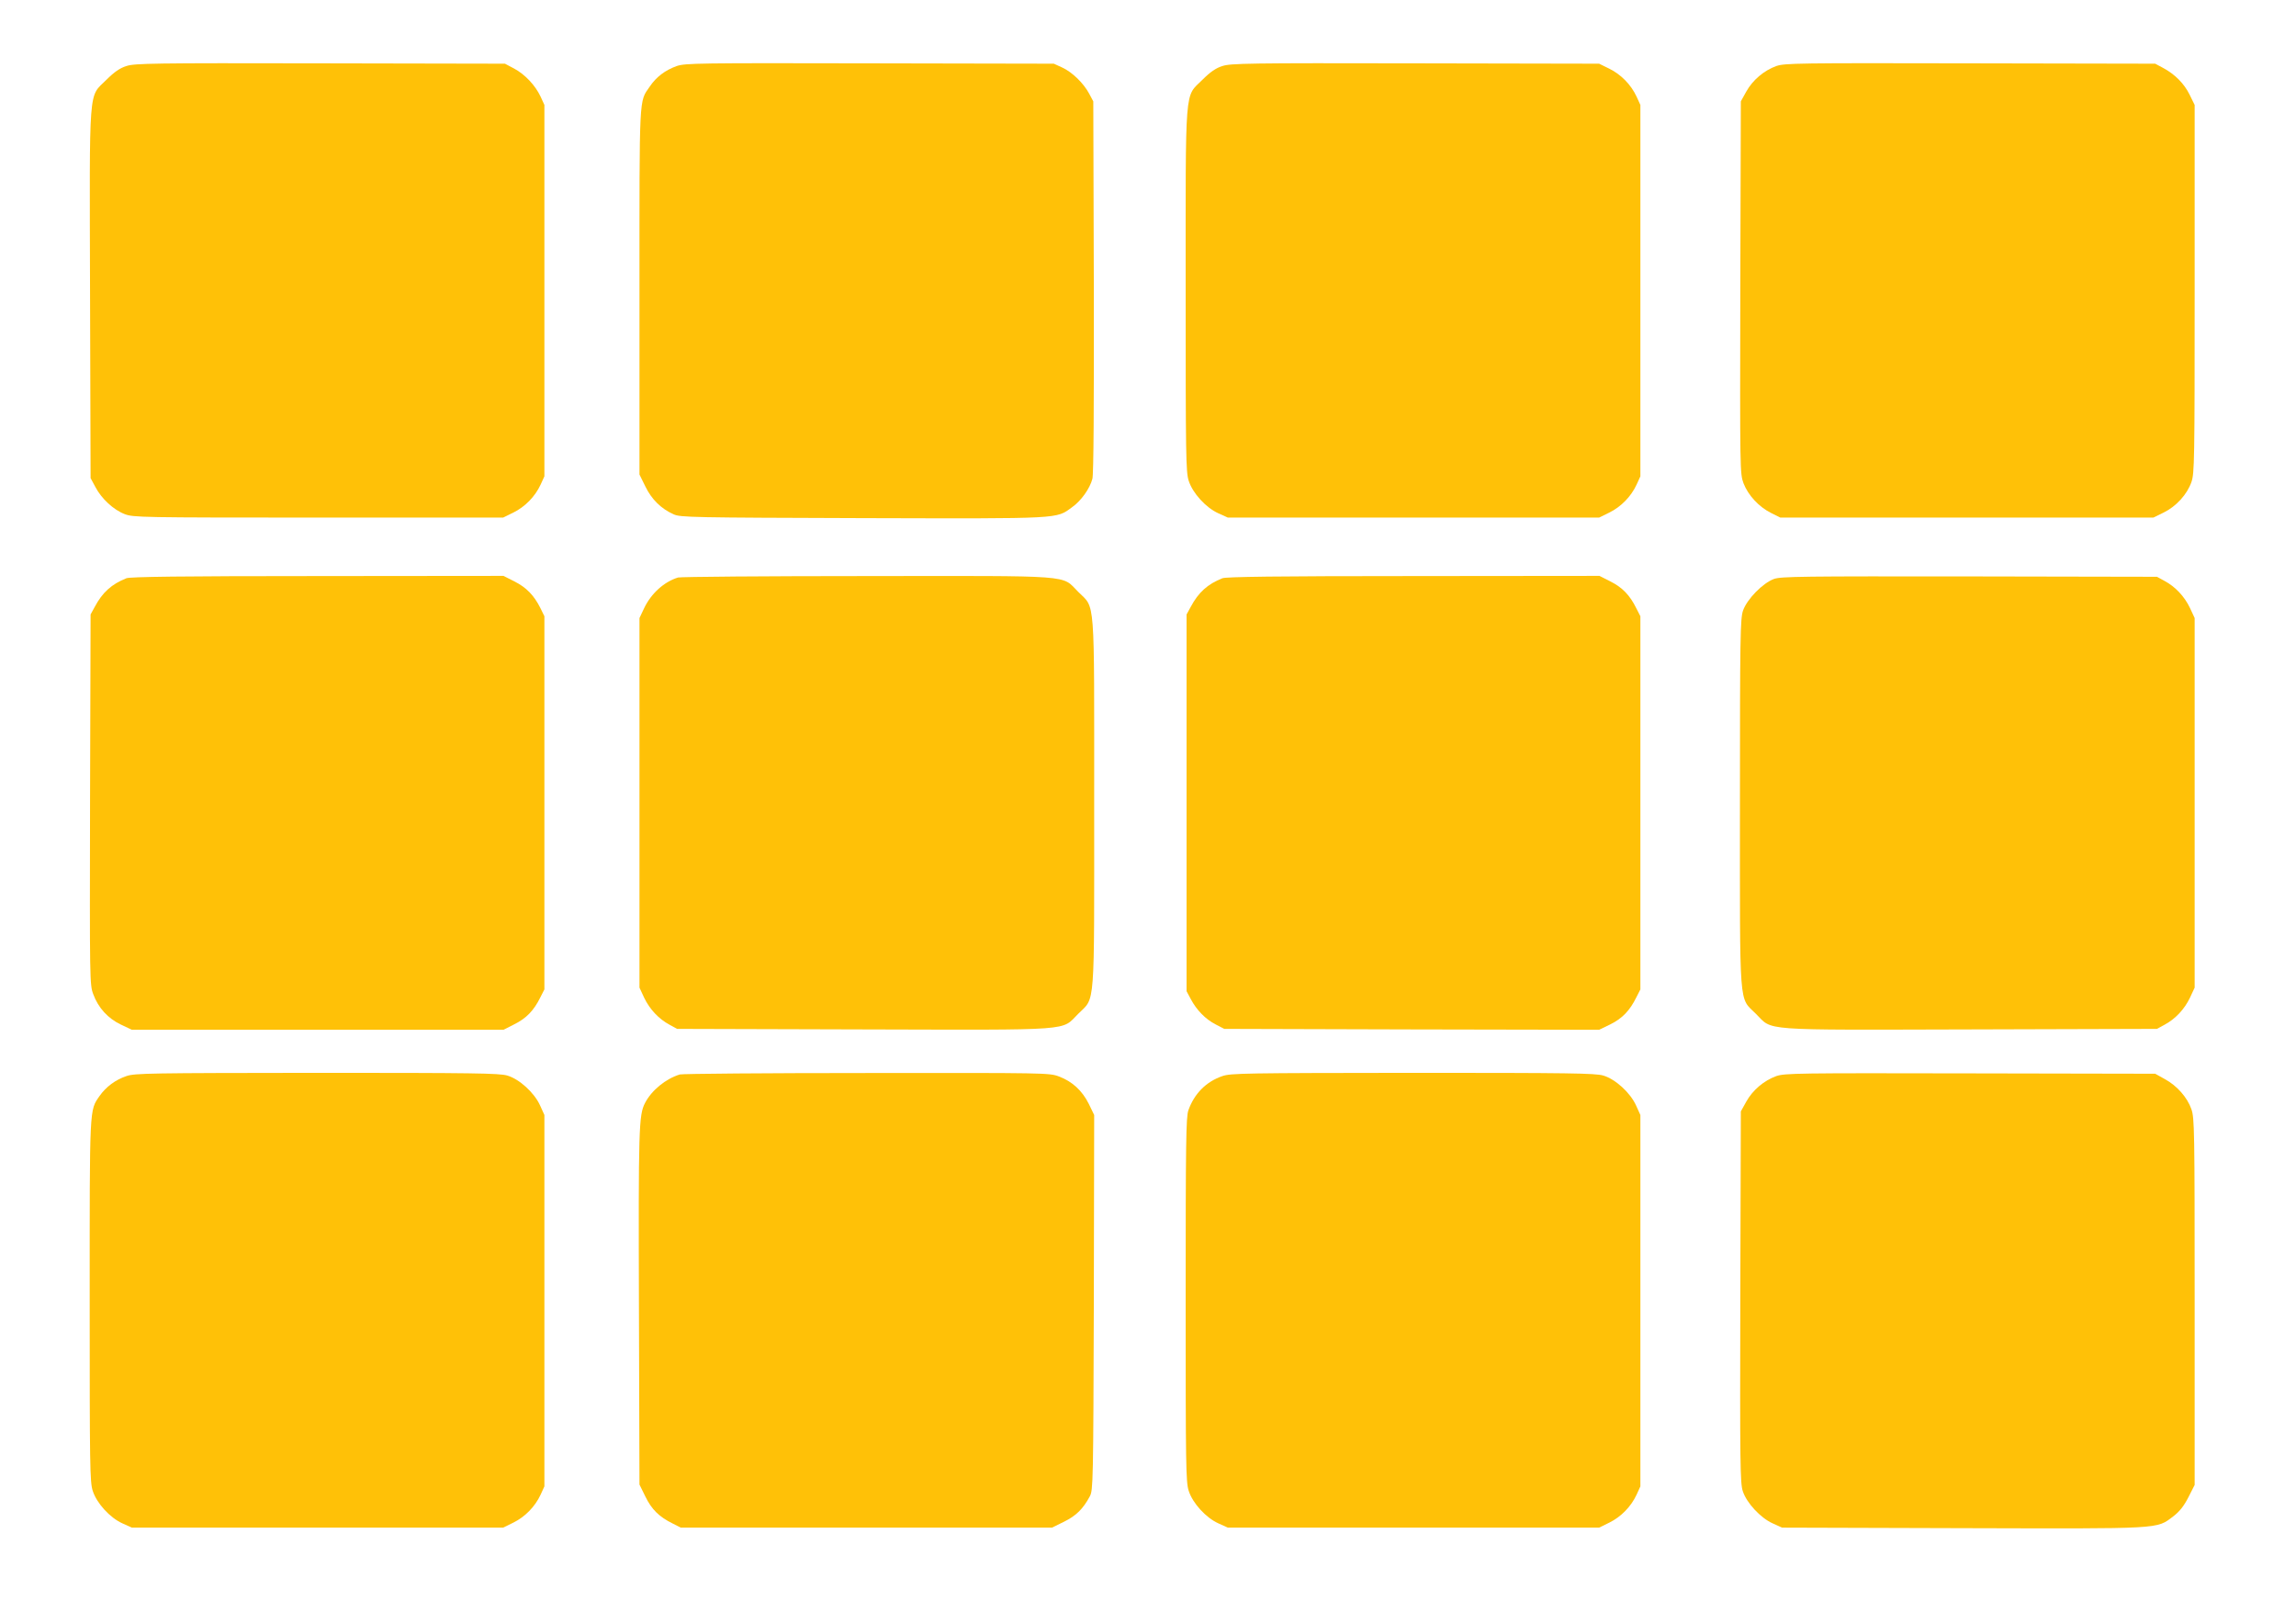 <?xml version="1.0" standalone="no"?>
<!DOCTYPE svg PUBLIC "-//W3C//DTD SVG 20010904//EN"
 "http://www.w3.org/TR/2001/REC-SVG-20010904/DTD/svg10.dtd">
<svg version="1.0" xmlns="http://www.w3.org/2000/svg"
 width="1280pt" height="905pt" viewBox="0 0 1280 905"
 preserveAspectRatio="xMidYMid meet">
<g transform="translate(0,905) scale(0.1,-0.1)"
fill="#ffc107" stroke="none">
<path d="M705 8682 c-36 -11 -68 -33 -112 -77 -101 -101 -94 -10 -91 -1196 l3
-1024 27 -50 c34 -65 101 -127 164 -151 47 -18 90 -19 1079 -19 l1030 0 57 28
c65 32 121 89 152 156 l21 46 0 1035 0 1035 -21 46 c-30 64 -88 125 -148 157
l-51 27 -1030 2 c-934 2 -1035 0 -1080 -15z"/>
<path d="M3773 8682 c-64 -23 -114 -60 -151 -115 -60 -87 -57 -32 -57 -1142
l0 -1020 33 -67 c35 -72 88 -124 158 -155 36 -17 108 -18 1053 -21 1122 -3
1077 -5 1168 61 50 35 99 104 113 158 7 24 9 401 8 1071 l-3 1033 -23 43 c-31
58 -94 120 -151 146 l-46 21 -1025 2 c-964 2 -1028 1 -1077 -15z"/>
<path d="M6815 8682 c-36 -11 -68 -33 -112 -77 -100 -100 -93 -12 -93 -1176 0
-919 1 -1011 17 -1059 22 -69 96 -150 165 -181 l53 -24 1035 0 1035 0 57 28
c65 32 121 89 152 156 l21 46 0 1035 0 1035 -21 46 c-31 67 -87 124 -152 156
l-57 28 -1025 2 c-929 2 -1030 0 -1075 -15z"/>
<path d="M9903 8682 c-69 -25 -132 -78 -168 -143 l-30 -54 -3 -1037 c-2 -1028
-2 -1037 18 -1092 26 -67 86 -132 155 -166 l50 -25 1040 0 1040 0 57 28 c70
34 131 101 155 170 17 49 18 115 18 1077 l0 1025 -28 57 c-30 62 -83 115 -149
150 l-43 23 -1030 2 c-969 2 -1033 1 -1082 -15z"/>
<path d="M705 5827 c-83 -33 -134 -79 -177 -160 l-23 -42 -3 -1032 c-2 -1015
-2 -1032 18 -1085 28 -76 82 -135 154 -169 l61 -29 1036 0 1036 0 61 31 c66
33 108 76 144 149 l23 45 0 1040 0 1040 -22 45 c-36 72 -79 116 -145 149 l-61
31 -1036 -1 c-769 0 -1044 -4 -1066 -12z"/>
<path d="M3780 5831 c-78 -24 -150 -89 -189 -171 l-26 -55 0 -1030 0 -1030 26
-56 c31 -65 82 -119 142 -151 l42 -23 1039 -3 c1192 -3 1100 -9 1197 87 96 96
89 7 89 1176 0 1169 7 1080 -89 1176 -96 96 -6 89 -1180 88 -564 0 -1037 -4
-1051 -8z"/>
<path d="M6815 5827 c-83 -33 -134 -79 -177 -160 l-23 -42 0 -1050 0 -1050 23
-43 c33 -63 84 -114 139 -142 l48 -25 1045 -3 1045 -2 62 30 c67 33 109 77
145 150 l23 45 0 1040 0 1040 -23 45 c-36 73 -78 116 -144 149 l-61 31 -1036
-1 c-769 0 -1044 -4 -1066 -12z"/>
<path d="M9890 5823 c-63 -23 -151 -113 -173 -177 -15 -45 -17 -142 -17 -1071
0 -1169 -7 -1080 89 -1176 97 -96 5 -90 1197 -87 l1039 3 42 23 c60 32 111 86
142 151 l26 56 0 1030 0 1030 -26 56 c-31 65 -82 119 -142 151 l-42 23 -1045
2 c-934 1 -1050 0 -1090 -14z"/>
<path d="M705 3052 c-62 -21 -114 -60 -150 -111 -57 -83 -55 -47 -55 -1141 0
-920 1 -1012 17 -1060 22 -69 96 -150 165 -181 l53 -24 1035 0 1035 0 57 28
c65 32 121 89 152 156 l21 46 0 1035 0 1035 -24 53 c-32 71 -115 147 -183 167
-45 13 -186 15 -1062 15 -932 -1 -1015 -2 -1061 -18z"/>
<path d="M3790 3061 c-79 -24 -158 -89 -194 -159 -35 -67 -37 -141 -34 -1142
l3 -985 33 -67 c35 -72 77 -113 152 -150 l45 -23 1035 0 1035 0 67 33 c67 33
106 71 144 142 18 34 19 78 22 1080 l2 1045 -30 62 c-37 74 -92 125 -167 153
-53 20 -76 20 -1071 19 -559 0 -1028 -4 -1042 -8z"/>
<path d="M6815 3052 c-91 -31 -157 -98 -190 -191 -13 -38 -15 -170 -15 -1056
0 -925 1 -1017 17 -1065 22 -69 96 -150 165 -181 l53 -24 1035 0 1035 0 57 28
c65 32 121 89 152 156 l21 46 0 1035 0 1035 -24 53 c-32 71 -115 147 -183 167
-45 13 -186 15 -1062 15 -932 -1 -1015 -2 -1061 -18z"/>
<path d="M9903 3052 c-69 -25 -132 -78 -168 -143 l-30 -54 -3 -1034 c-2 -927
-1 -1040 14 -1083 21 -65 99 -149 166 -179 l53 -24 1005 -3 c1125 -3 1080 -6
1176 66 35 27 59 57 84 106 l35 69 0 1021 c0 958 -1 1024 -18 1073 -23 66 -80
131 -148 168 l-54 30 -1030 2 c-969 2 -1033 1 -1082 -15z"/>
</g>
</svg>
